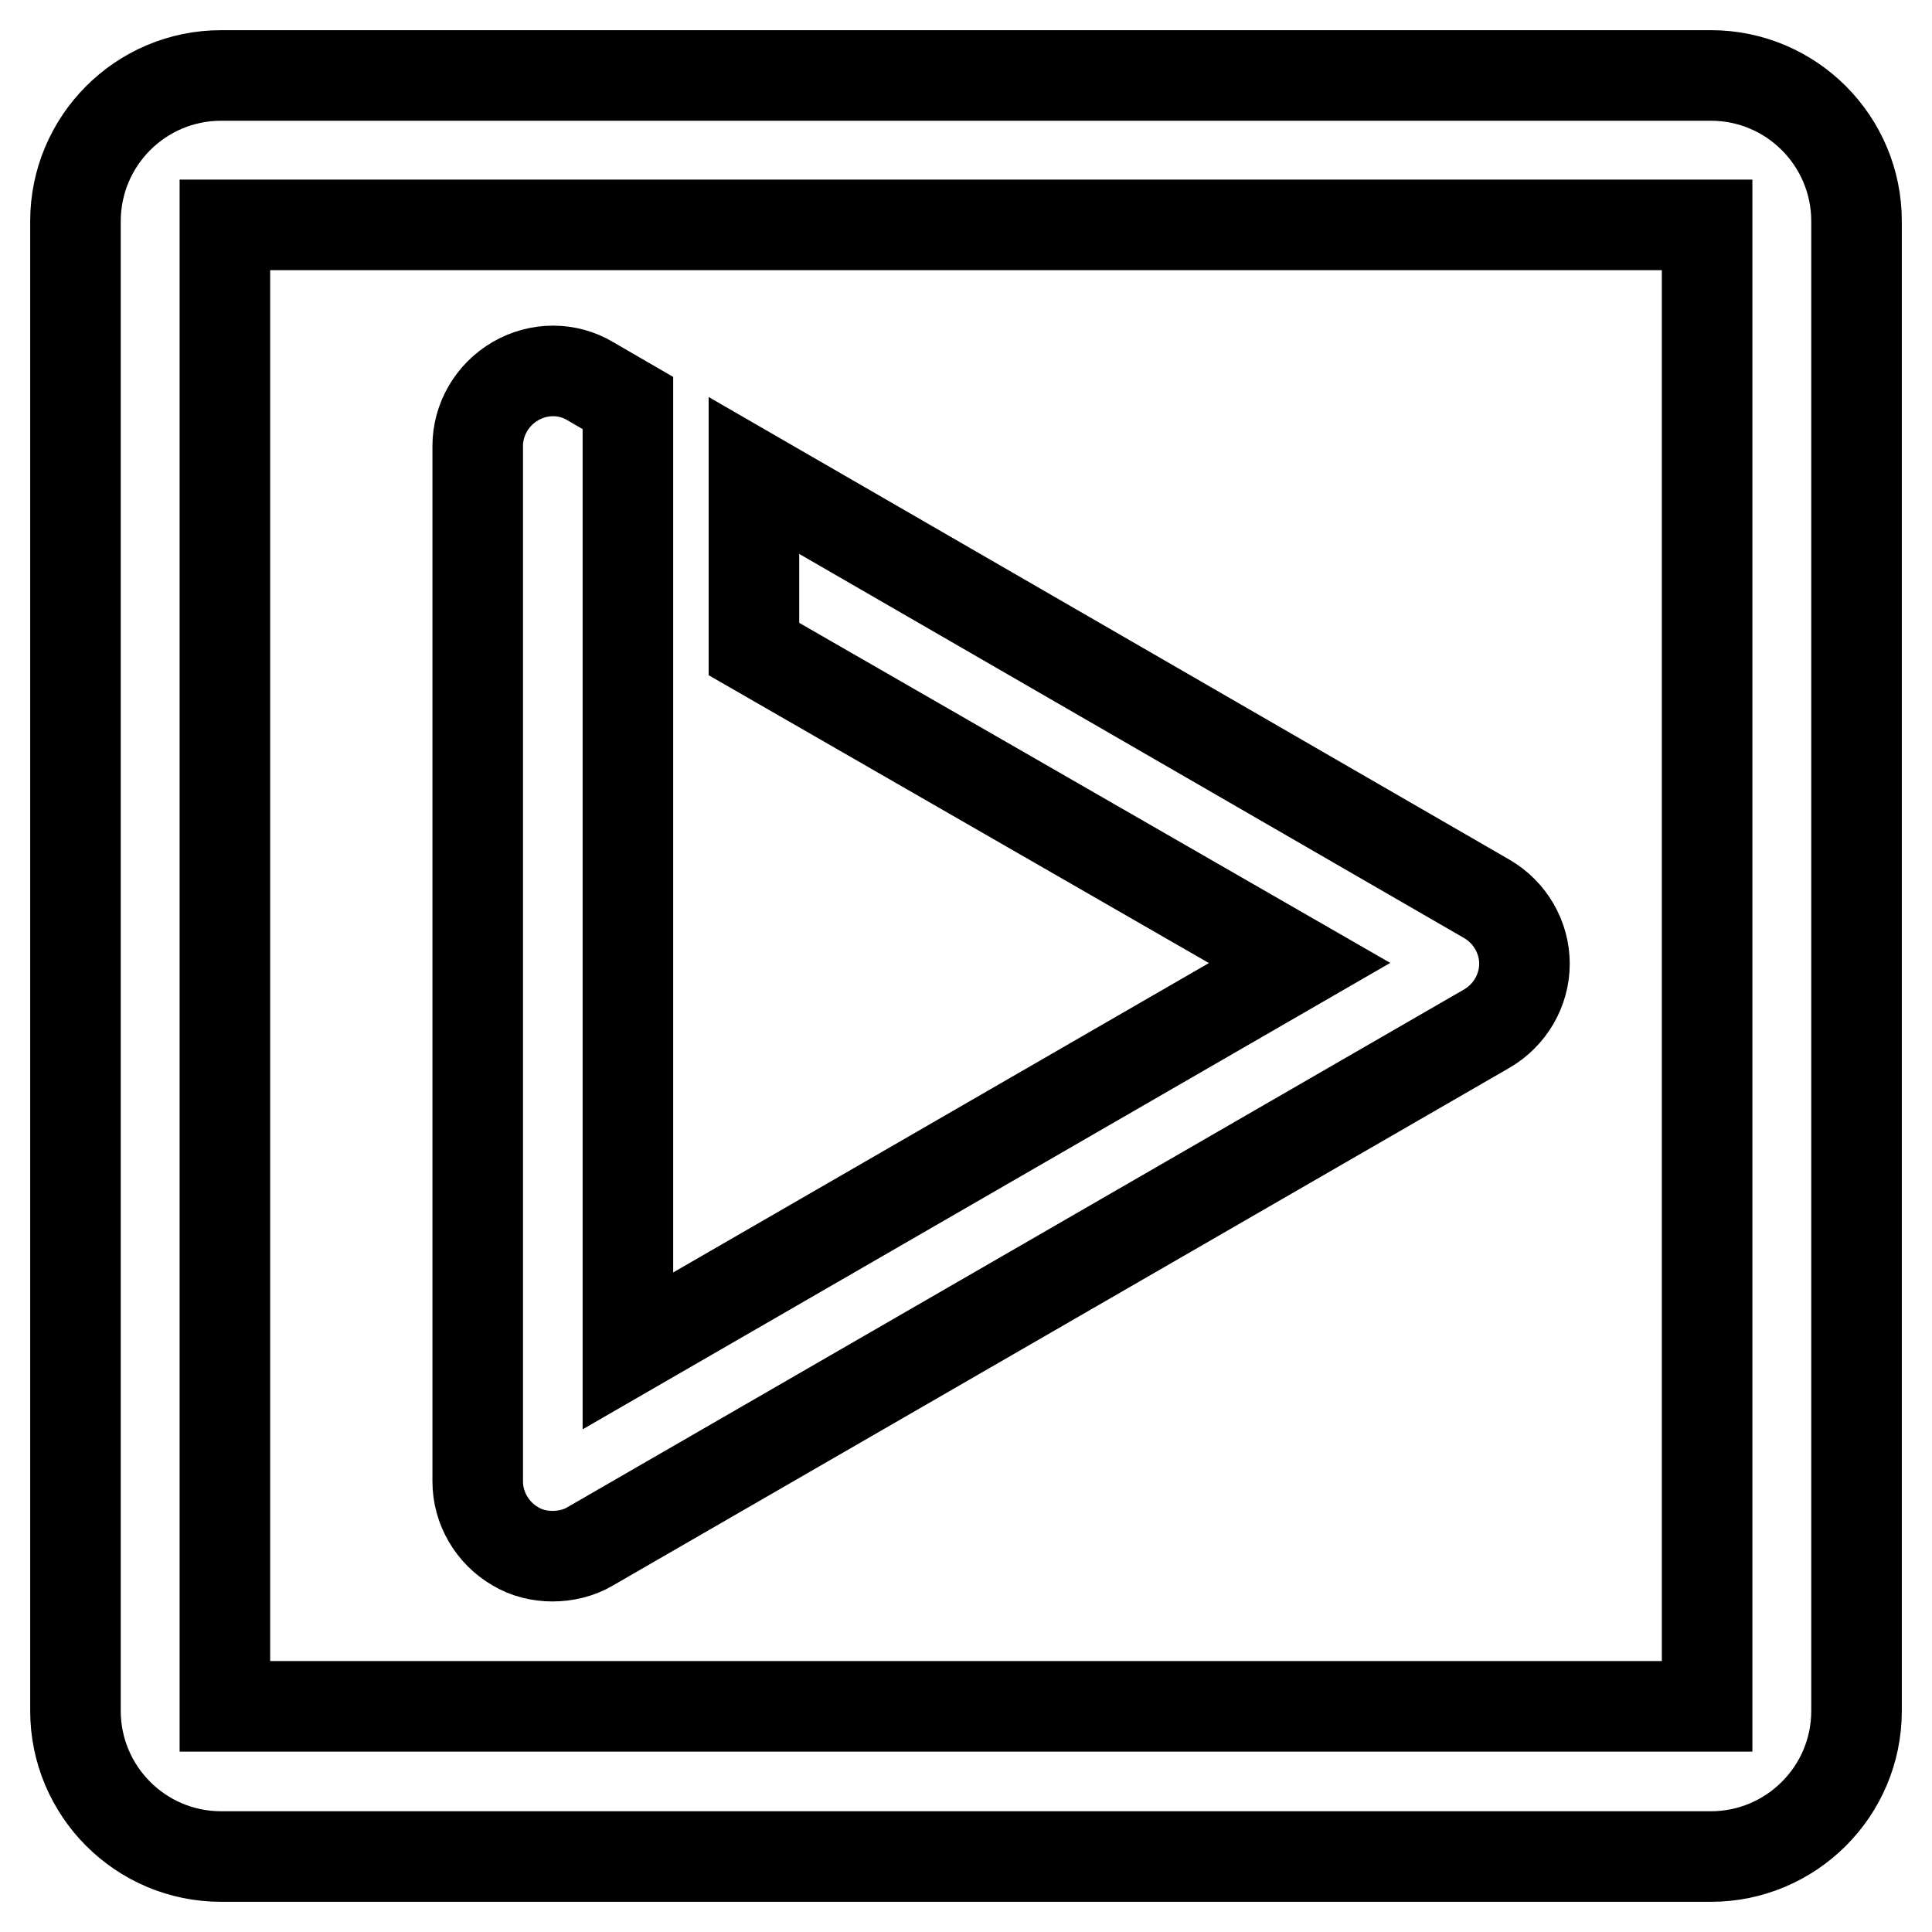<?xml version="1.0" encoding="utf-8"?>
<!-- Svg Vector Icons : http://www.onlinewebfonts.com/icon -->
<!DOCTYPE svg PUBLIC "-//W3C//DTD SVG 1.1//EN" "http://www.w3.org/Graphics/SVG/1.1/DTD/svg11.dtd">
<svg version="1.1" xmlns="http://www.w3.org/2000/svg" xmlns:xlink="http://www.w3.org/1999/xlink" x="0px" y="0px" viewBox="0 0 256 256" enable-background="new 0 0 256 256" xml:space="preserve">
<g><g><path stroke-width="12" fill-opacity="0" stroke="#000000"  d="M226.7,10H29.3C18.6,10,10,18.7,10,29.3v197.4c0,10.6,8.6,19.3,19.3,19.3h197.4c10.6,0,19.3-8.6,19.3-19.3V29.3C246,18.7,237.4,10,226.7,10L226.7,10z M226.2,226.1H29.8V29.8h196.4L226.2,226.1L226.2,226.1z M68.3,204.9c-3.1-1.8-5-5.1-5-8.6V59.1c0-3.5,1.9-6.8,5-8.6c3.1-1.8,6.9-1.8,9.9,0l5,2.9v22.9h0v102.7l89-51.4L99.9,86V63l97.1,56.1c3.1,1.8,5,5.1,5,8.6c0,3.5-1.9,6.8-5,8.6L78.2,204.9c-1.5,0.9-3.3,1.3-5,1.3C71.5,206.2,69.8,205.8,68.3,204.9L68.3,204.9z"/></g></g>
</svg>